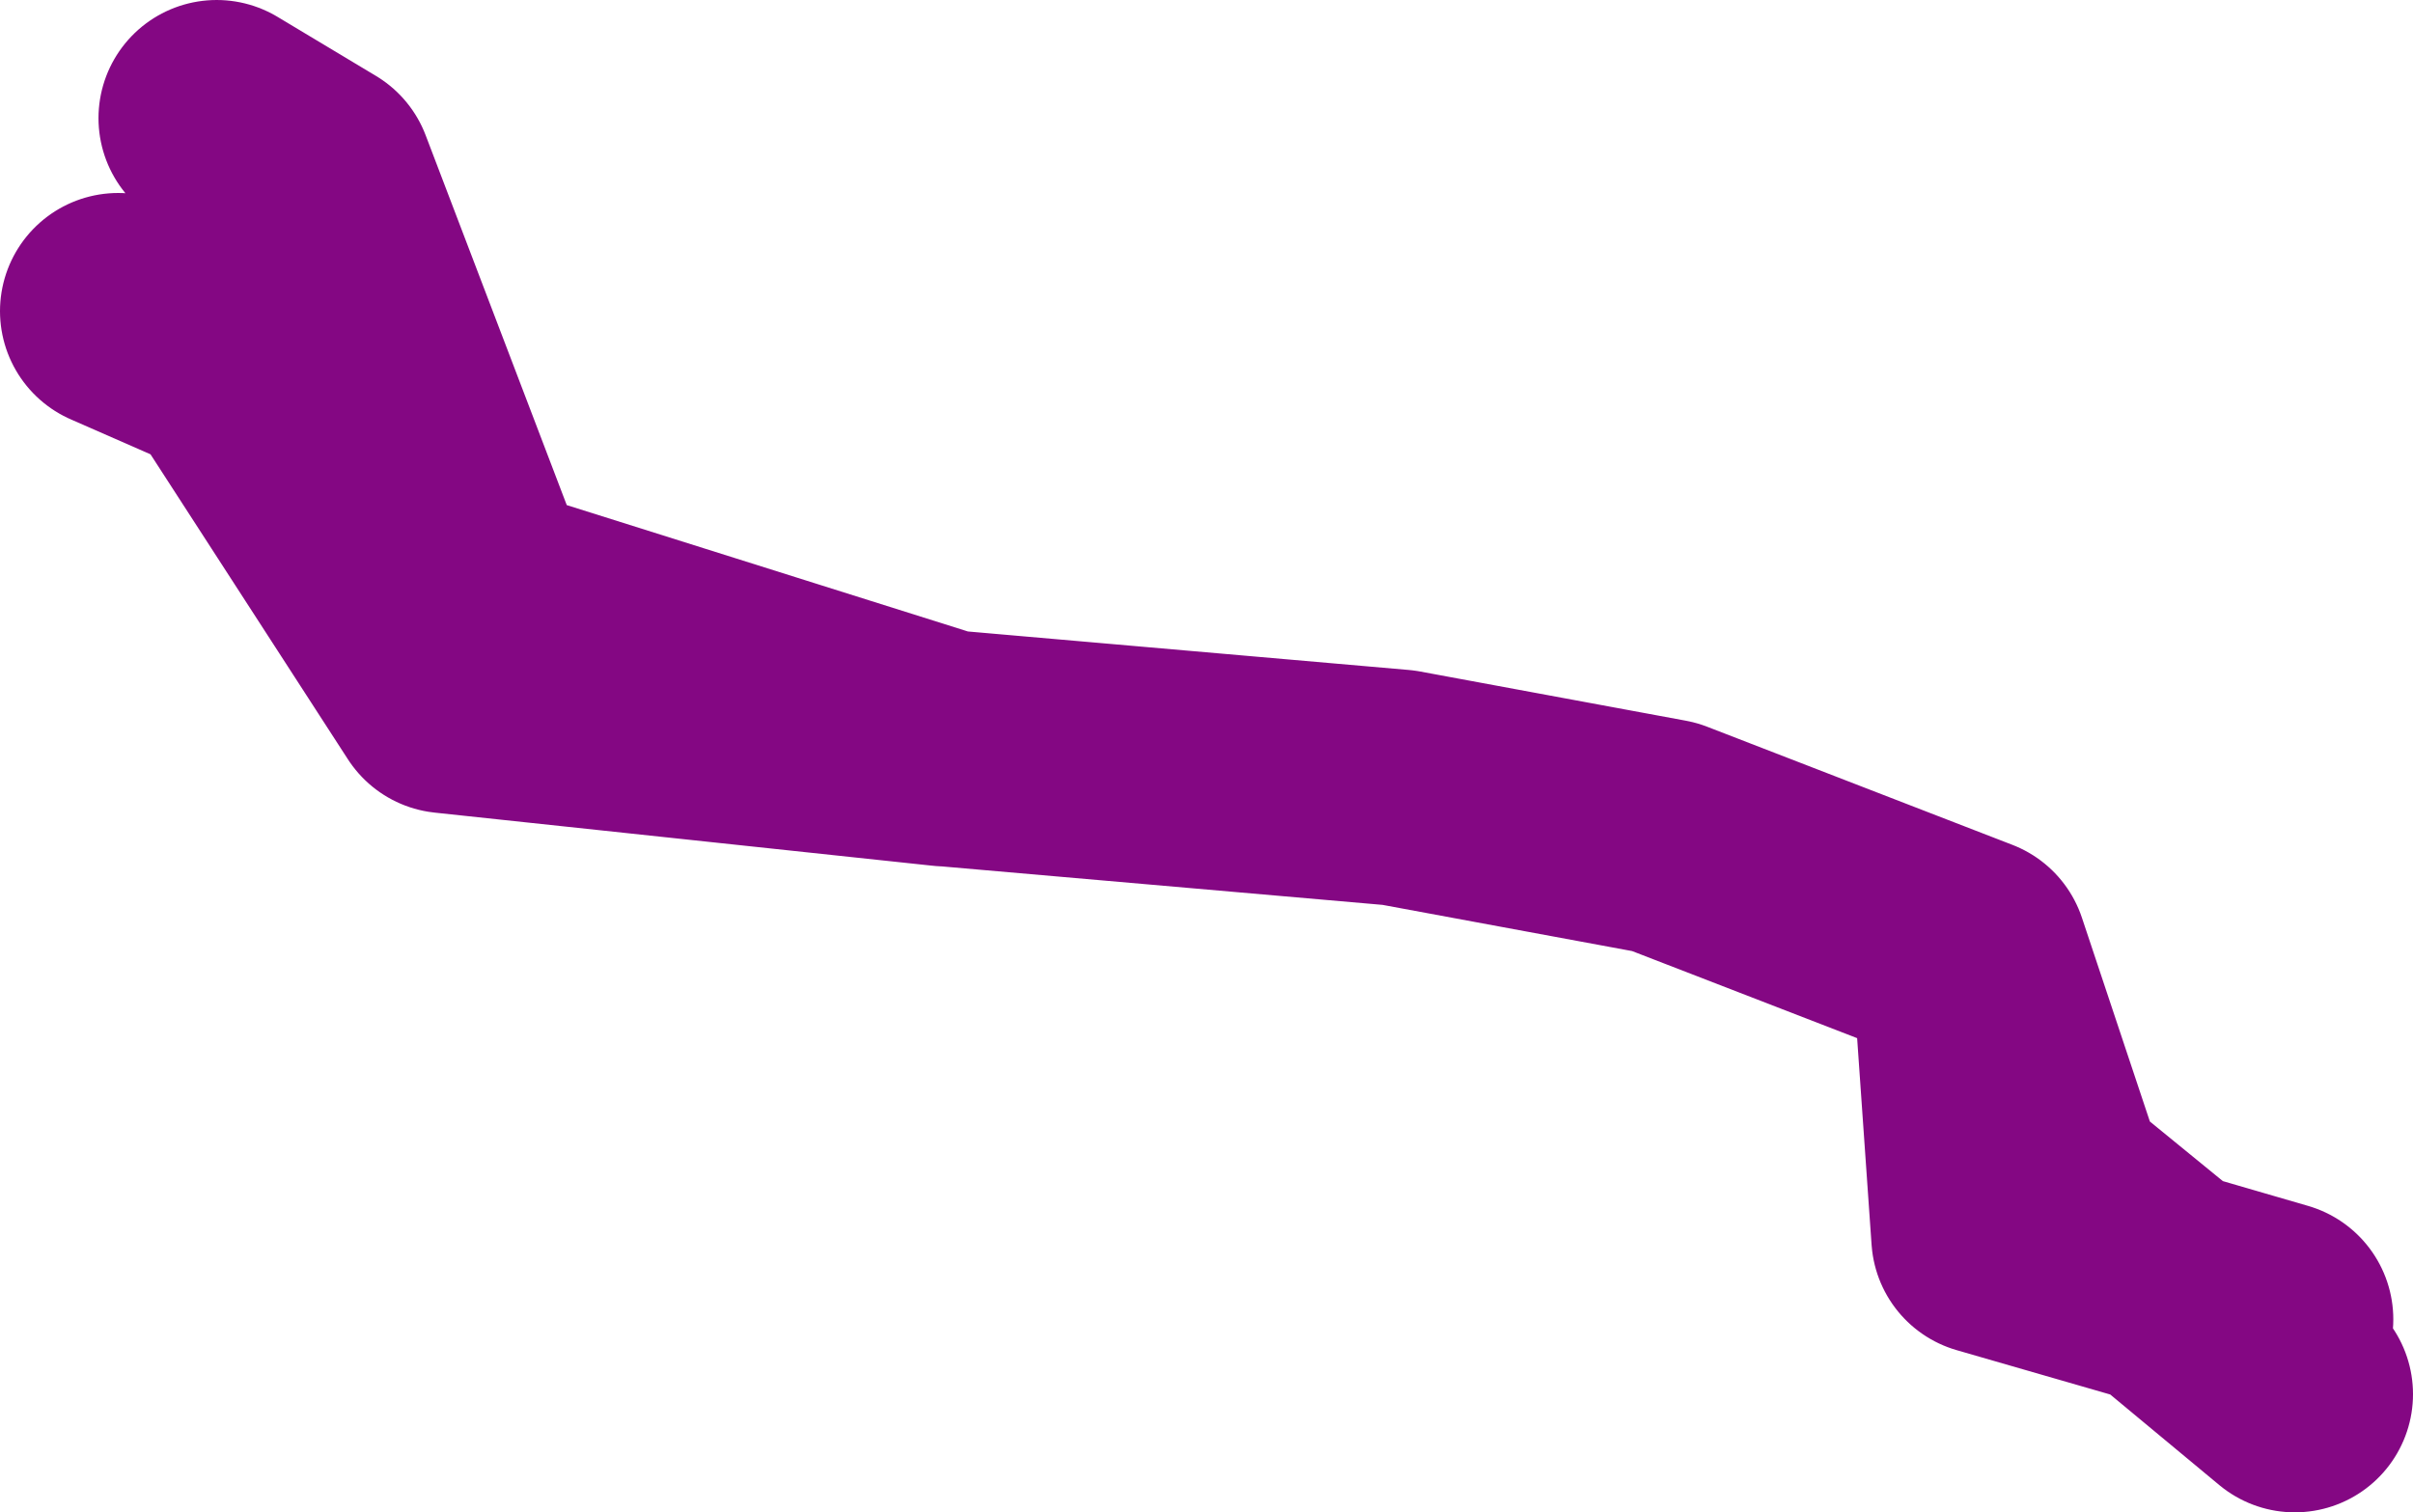 <?xml version="1.0" encoding="UTF-8" standalone="no"?>
<svg xmlns:xlink="http://www.w3.org/1999/xlink" height="38.4px" width="61.25px" xmlns="http://www.w3.org/2000/svg">
  <g transform="matrix(1.0, 0.0, 0.0, 1.0, 5.75, 6.55)">
    <path d="M-0.25 -3.55 L2.25 -2.05 6.35 8.7 18.25 12.45 18.3 12.45 29.75 13.45 36.5 14.7 44.25 17.7 46.25 23.7 49.25 26.15 52.0 26.95 M52.5 28.85 L49.25 26.15 44.75 24.85 44.25 17.7 M18.25 12.45 L5.6 11.1 0.1 2.6 -2.75 1.35" fill="none" stroke="#840783" stroke-linecap="round" stroke-linejoin="round" stroke-width="6.0"/>
  </g>
</svg>
